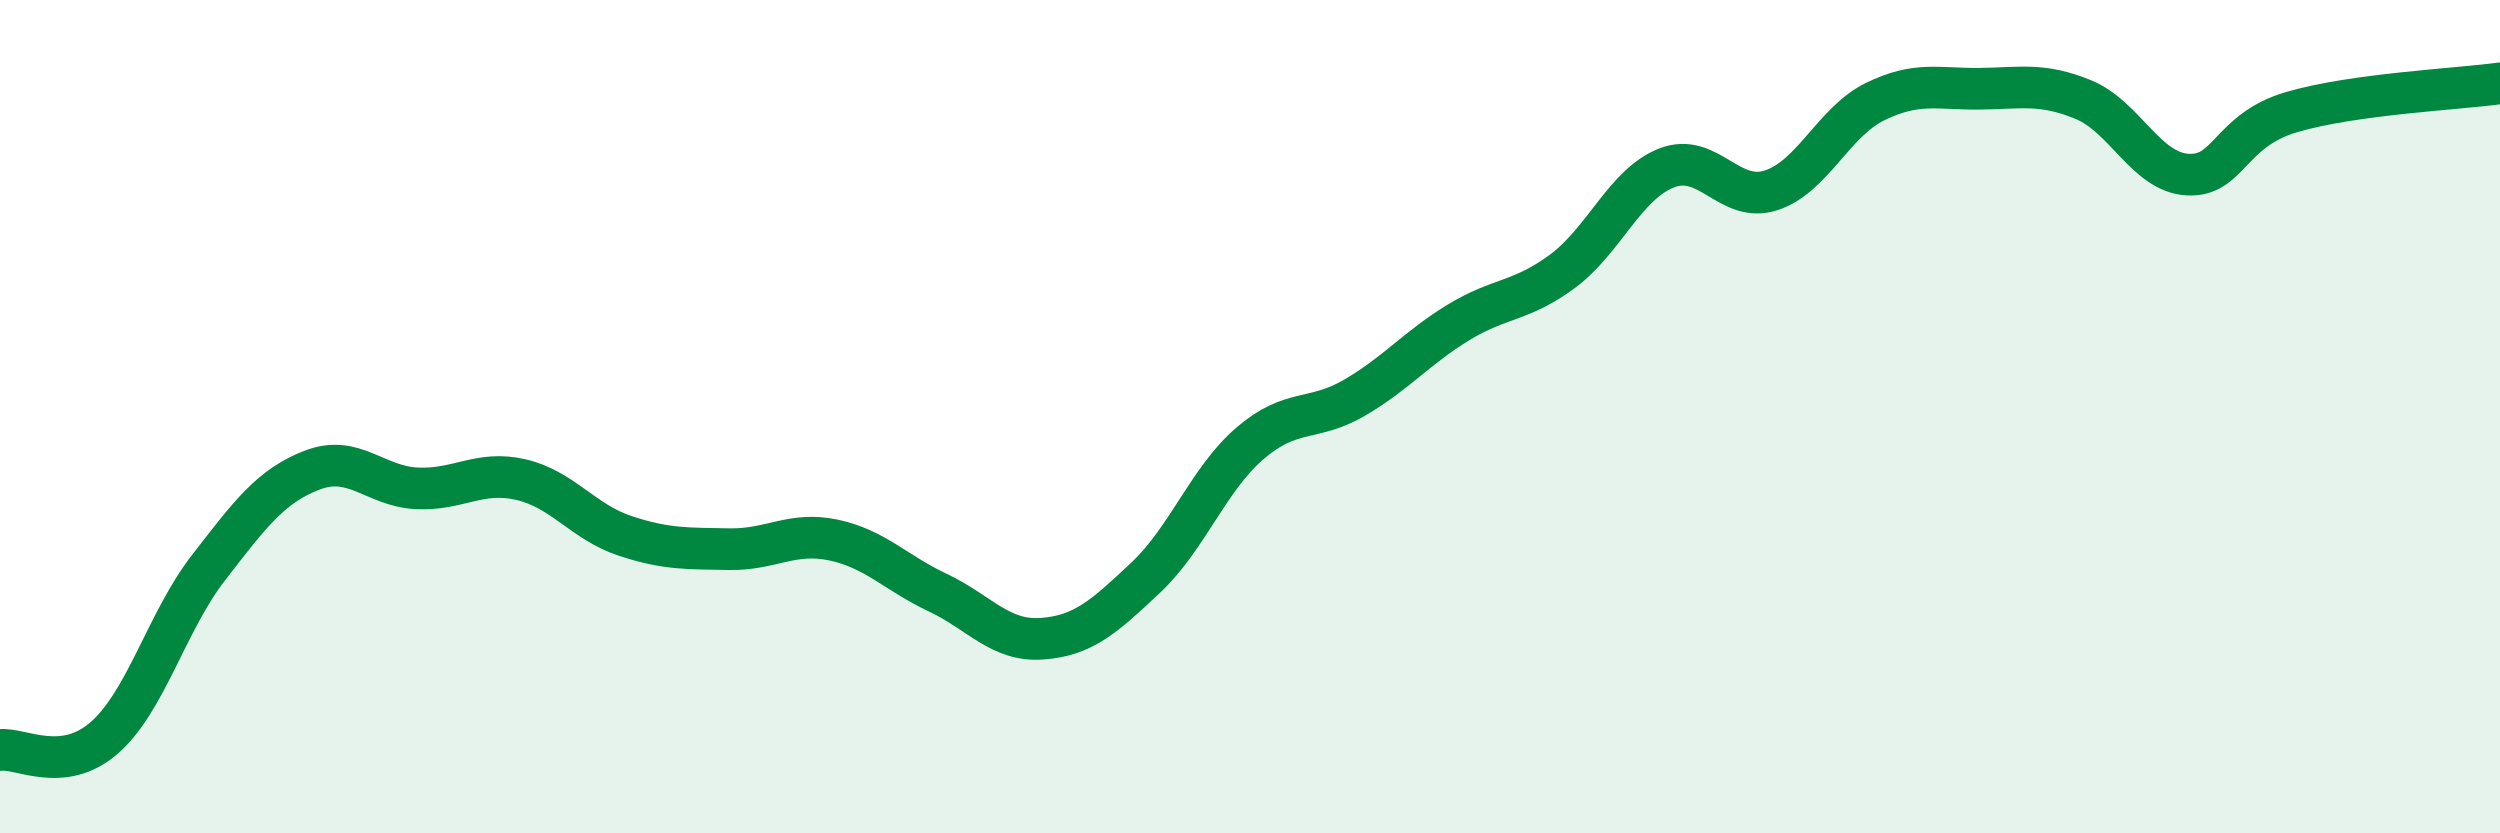 
    <svg width="60" height="20" viewBox="0 0 60 20" xmlns="http://www.w3.org/2000/svg">
      <path
        d="M 0,18 C 0.5,17.94 1.5,18.58 2.5,17.71 C 3.5,16.84 4,14.92 5,13.63 C 6,12.34 6.5,11.66 7.5,11.28 C 8.5,10.9 9,11.67 10,11.72 C 11,11.77 11.5,11.28 12.5,11.51 C 13.5,11.74 14,12.53 15,12.86 C 16,13.19 16.5,13.16 17.5,13.18 C 18.5,13.2 19,12.75 20,12.96 C 21,13.17 21.5,13.75 22.5,14.22 C 23.5,14.69 24,15.4 25,15.33 C 26,15.26 26.5,14.8 27.5,13.86 C 28.5,12.92 29,11.5 30,10.64 C 31,9.78 31.5,10.13 32.5,9.55 C 33.5,8.97 34,8.35 35,7.74 C 36,7.13 36.5,7.25 37.5,6.51 C 38.5,5.77 39,4.42 40,4.03 C 41,3.64 41.5,4.89 42.5,4.57 C 43.5,4.25 44,2.93 45,2.44 C 46,1.95 46.5,2.14 47.5,2.13 C 48.5,2.12 49,1.98 50,2.39 C 51,2.8 51.5,4.13 52.5,4.19 C 53.5,4.25 53.5,3.13 55,2.69 C 56.5,2.25 59,2.14 60,2L60 20L0 20Z"
        fill="#008740"
        opacity="0.1"
        stroke-linecap="round"
        stroke-linejoin="round"
      />
      <path
        d="M 0,18 C 0.5,17.94 1.5,18.58 2.5,17.71 C 3.5,16.84 4,14.92 5,13.63 C 6,12.34 6.5,11.66 7.5,11.28 C 8.5,10.9 9,11.67 10,11.72 C 11,11.77 11.5,11.28 12.5,11.51 C 13.5,11.74 14,12.53 15,12.86 C 16,13.19 16.5,13.16 17.5,13.18 C 18.5,13.2 19,12.75 20,12.96 C 21,13.17 21.5,13.75 22.5,14.22 C 23.5,14.69 24,15.4 25,15.33 C 26,15.26 26.5,14.8 27.5,13.86 C 28.5,12.92 29,11.5 30,10.64 C 31,9.78 31.5,10.13 32.5,9.55 C 33.5,8.97 34,8.35 35,7.74 C 36,7.13 36.5,7.25 37.5,6.51 C 38.5,5.77 39,4.42 40,4.03 C 41,3.64 41.5,4.89 42.5,4.57 C 43.5,4.25 44,2.93 45,2.44 C 46,1.95 46.5,2.14 47.5,2.13 C 48.5,2.12 49,1.98 50,2.39 C 51,2.8 51.5,4.13 52.5,4.19 C 53.5,4.25 53.5,3.13 55,2.69 C 56.5,2.25 59,2.14 60,2"
        stroke="#008740"
        stroke-width="1"
        fill="none"
        stroke-linecap="round"
        stroke-linejoin="round"
      />
    </svg>
  